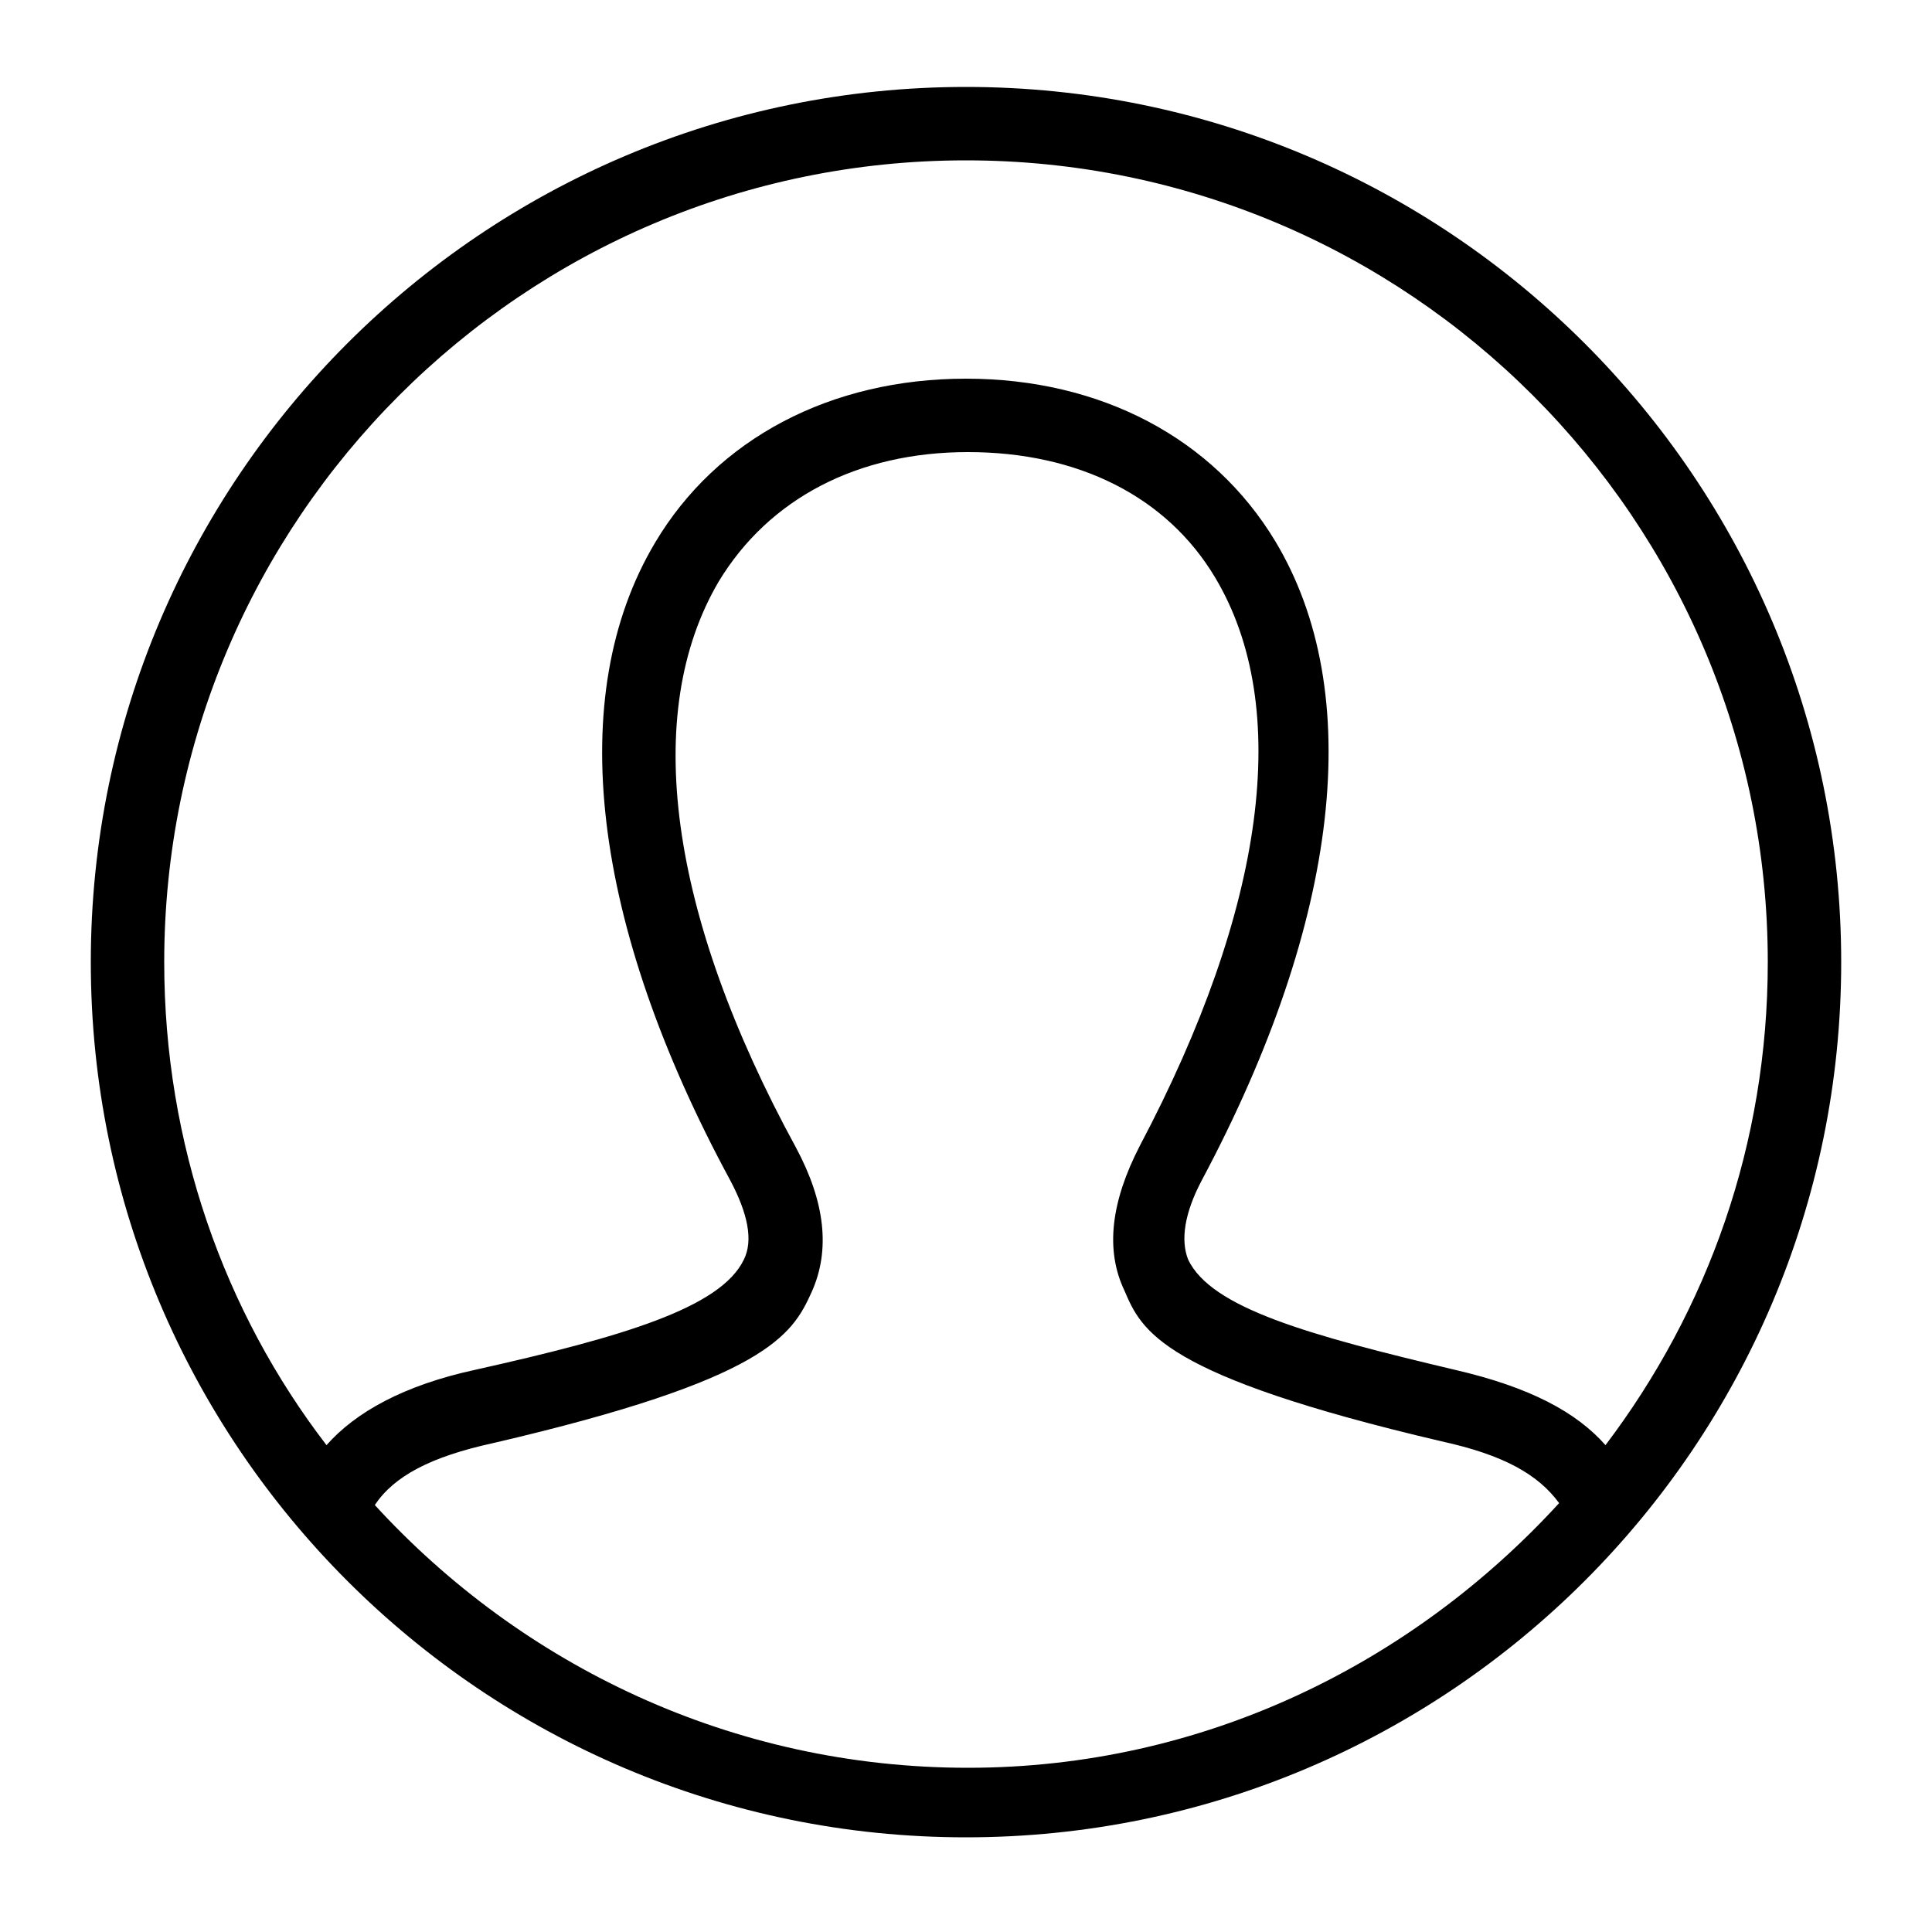 <?xml version="1.0" encoding="utf-8"?>
<!-- Generator: Adobe Illustrator 24.1.0, SVG Export Plug-In . SVG Version: 6.00 Build 0)  -->
<svg version="1.1" id="bag" xmlns="http://www.w3.org/2000/svg" xmlns:xlink="http://www.w3.org/1999/xlink" x="0px" y="0px"
	 viewBox="0 0 100 100" style="enable-background:new 0 0 100 100;" xml:space="preserve">
<style type="text/css">
	.st0{display:none;}
	.st1{fill-rule:evenodd;clip-rule:evenodd;}
</style>
<path class="st0" d="M85,88.2l-7.1-60c-0.4-3.3-3.2-5.7-6.5-5.7h-8V11c0-3.6-2.9-6.5-6.5-6.5H43c-3.6,0-6.5,2.9-6.5,6.5v11.5h-7.9
	c-3.3,0-6.1,2.5-6.5,5.7l-7.1,60c-0.4,3.6,2.1,6.8,5.7,7.2c0.3,0,0.5,0,0.8,0h57c3.6,0,6.5-2.9,6.5-6.5C85,88.7,85,88.5,85,88.2z
	 M41.5,22.5V11c0-0.8,0.7-1.5,1.5-1.5h14c0.8,0,1.5,0.7,1.5,1.5v11.5H41.5z M39,35.5c1.4,0,2.5-1.1,2.5-2.5v-5.5h17V33
	c0,1.4,1.1,2.5,2.5,2.5s2.5-1.1,2.5-2.5v-5.5h7.9c0.8,0,1.4,0.6,1.5,1.3l7.1,60c0.1,0.4-0.1,0.9-0.4,1.2c-0.3,0.3-0.7,0.5-1.1,0.5
	h-57c-0.4,0-0.8-0.2-1.1-0.5c-0.3-0.3-0.4-0.7-0.4-1.2l7.1-60c0.1-0.8,0.7-1.3,1.5-1.3h8V33C36.5,34.4,37.6,35.5,39,35.5z"/>
<path class="st1" d="M50,4.5c25,0,45.3,20.3,45.3,45.3S75,95.1,50,95.1S4.7,74.8,4.7,49.8S25,4.5,50,4.5z M80.7,77.8
	c-1.1-1.5-2.9-2.5-6.1-3.2c-14.5-3.4-15.5-5.7-16.4-7.8c-1-2.1-0.7-4.6,0.8-7.5c6.5-12.3,7.9-22.7,3.9-29.4
	c-2.5-4.2-7.1-6.5-12.8-6.5c-5.7,0-10.3,2.4-12.9,6.7c-4,6.8-2.6,17.2,4,29.3c1.5,2.8,1.8,5.3,0.8,7.5c-1,2.2-2.3,4.5-16.5,7.8
	c-3.2,0.7-5.1,1.7-6.1,3.2c7.6,8.3,18.5,13.6,30.7,13.6S73.1,86.1,80.7,77.8z M83.1,74.8c5.3-7,8.4-15.6,8.4-25
	C91.5,26.9,72.9,8.3,50,8.3S8.5,26.9,8.5,49.8c0,9.4,3.1,18.1,8.4,25c1.5-1.7,4-3.1,7.7-3.9c7.6-1.7,12.7-3.2,13.9-5.7
	c0.5-1,0.2-2.4-0.7-4.1c-7.2-13.3-8.6-25.1-3.9-33c3.2-5.4,9.1-8.5,16.1-8.5c7,0,12.8,3.1,16,8.4c4.7,7.8,3.4,19.6-3.8,33.1
	c-0.9,1.7-1.1,3.1-0.7,4.1c1.2,2.5,6.2,3.9,13.8,5.7C79.2,71.8,81.6,73.1,83.1,74.8z"/>
</svg>
